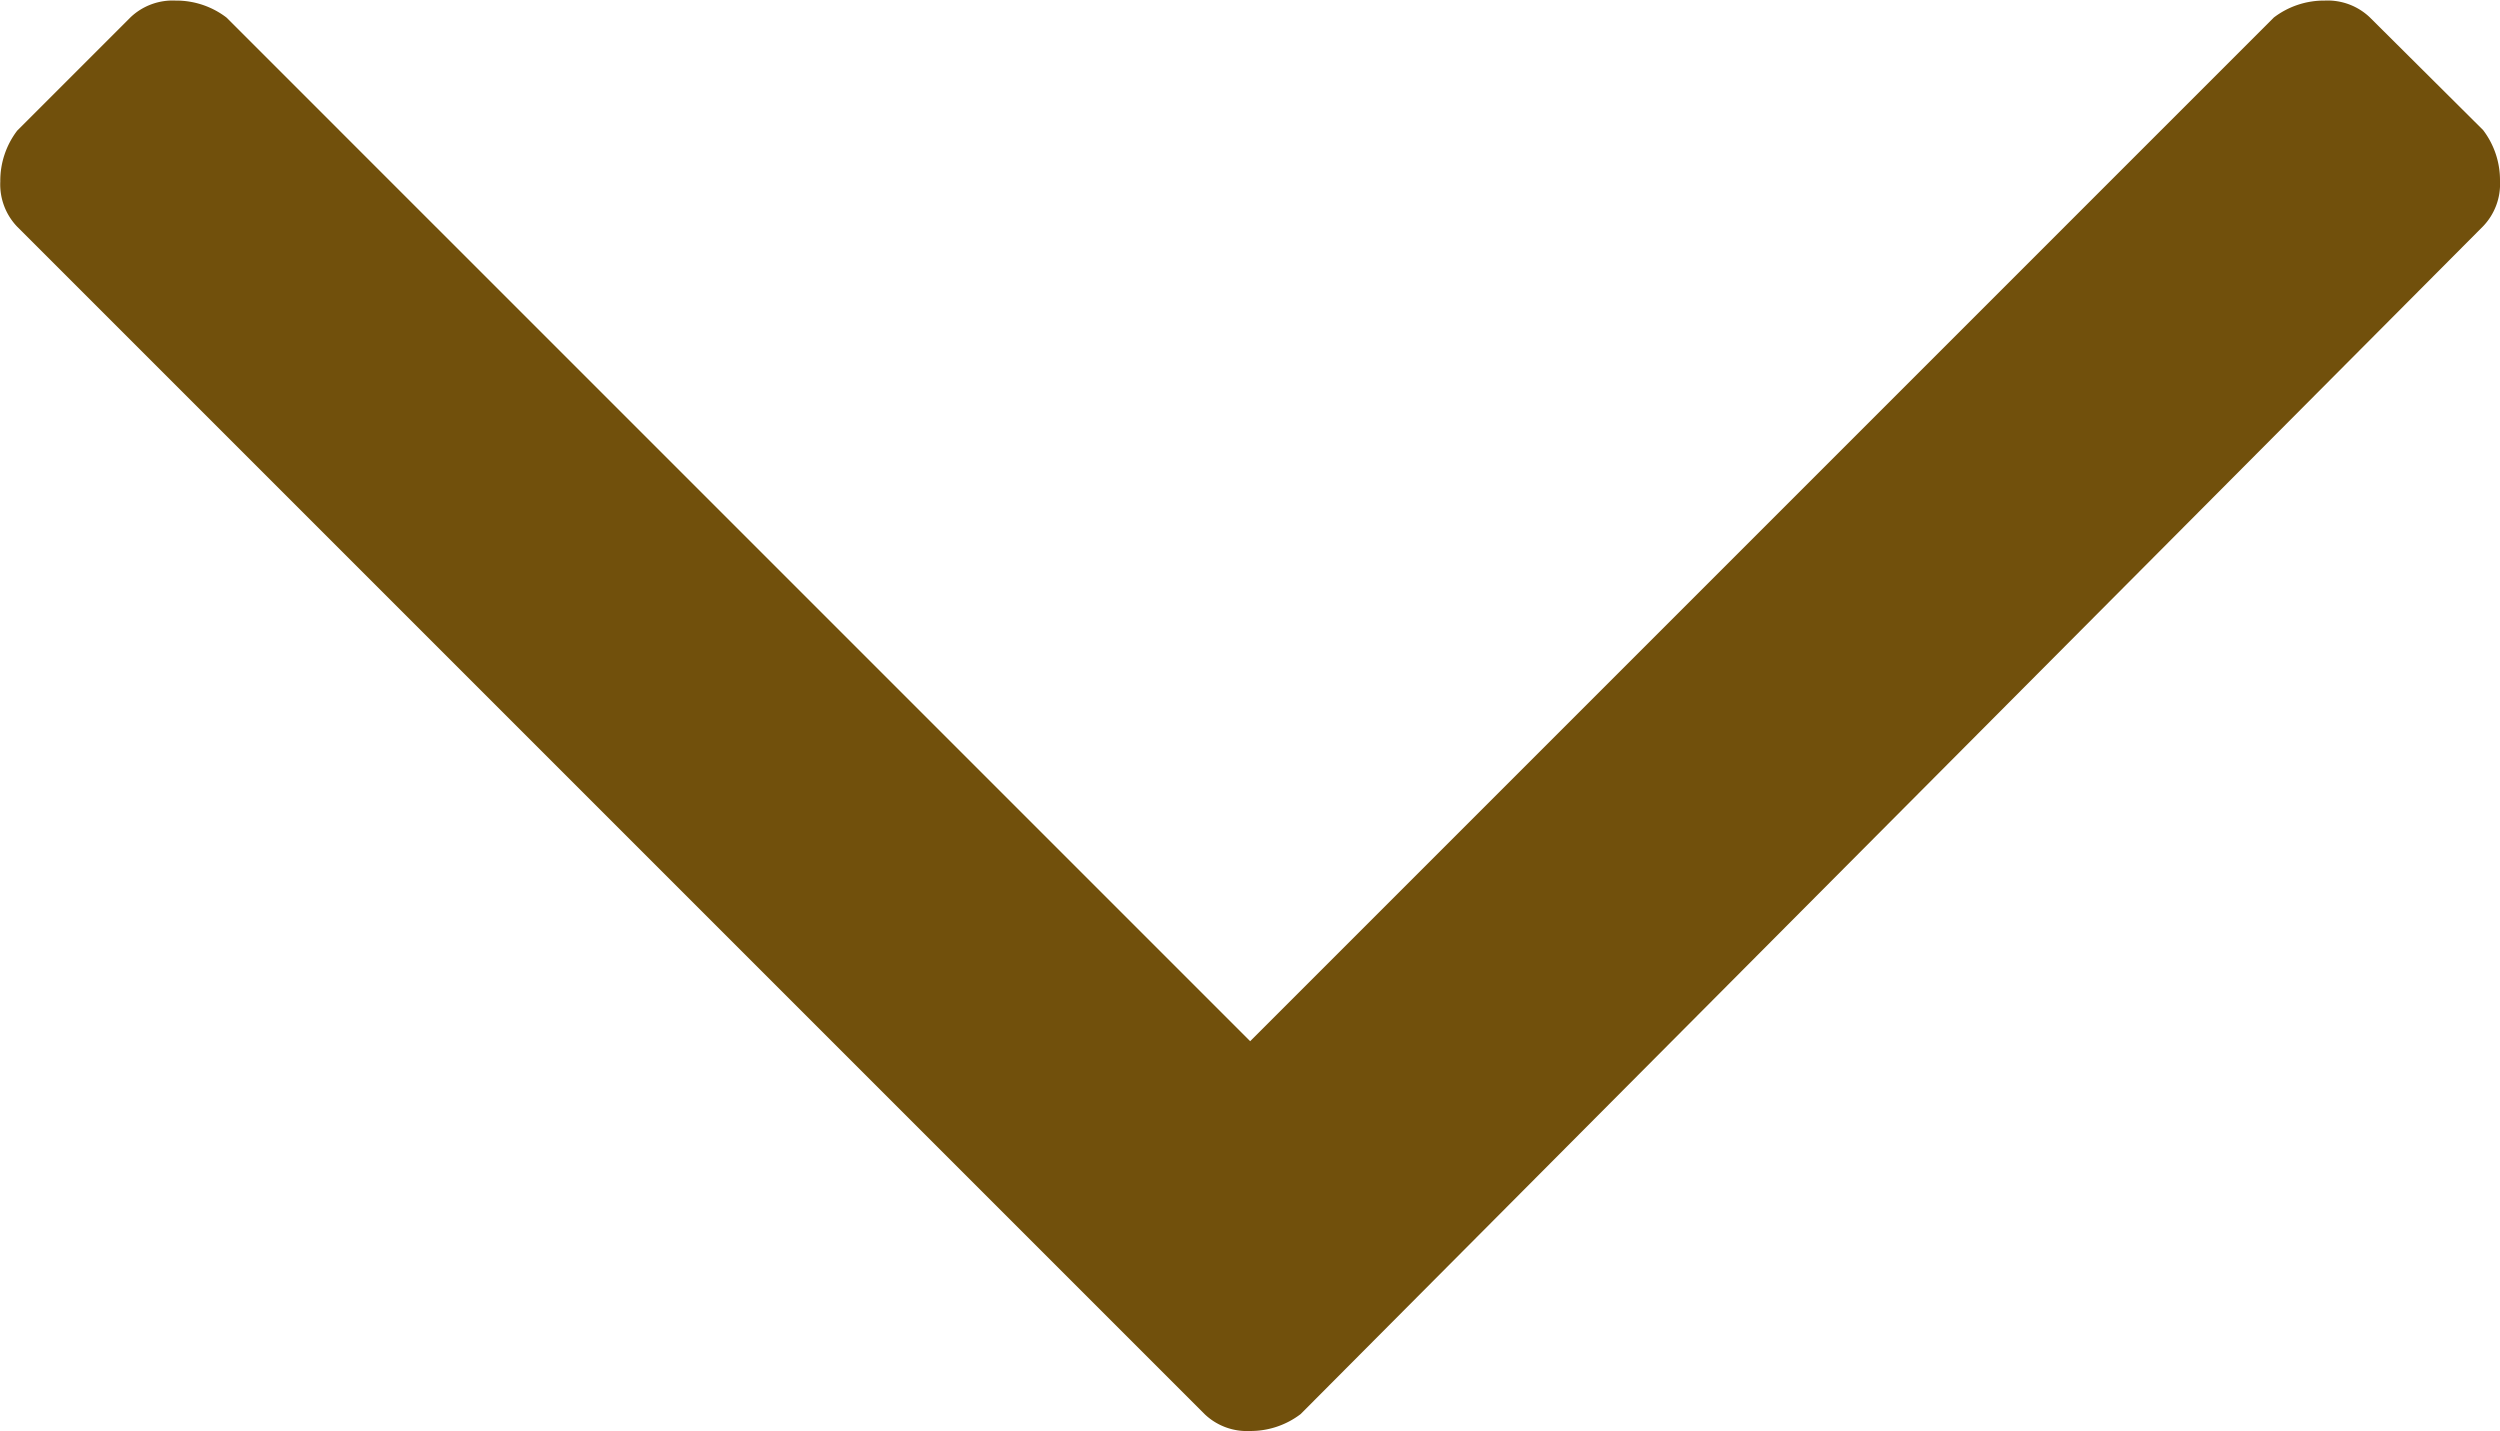 <svg xmlns="http://www.w3.org/2000/svg" width="17.266" height="9.883" viewBox="0 0 17.266 9.883">
  <path id="パス_2969" data-name="パス 2969" d="M17.266-10.977a.571.571,0,0,1,.117.352.422.422,0,0,1-.117.313L9.1-2.109a.571.571,0,0,1-.352.117.422.422,0,0,1-.312-.117l-8.2-8.2a.422.422,0,0,1-.117-.312.571.571,0,0,1,.117-.352l.781-.781a.422.422,0,0,1,.312-.117.571.571,0,0,1,.352.117l7.07,7.07,7.07-7.07a.571.571,0,0,1,.352-.117.422.422,0,0,1,.312.117Z" transform="translate(-0.117 11.875)" fill="#71500c"/>
</svg>
